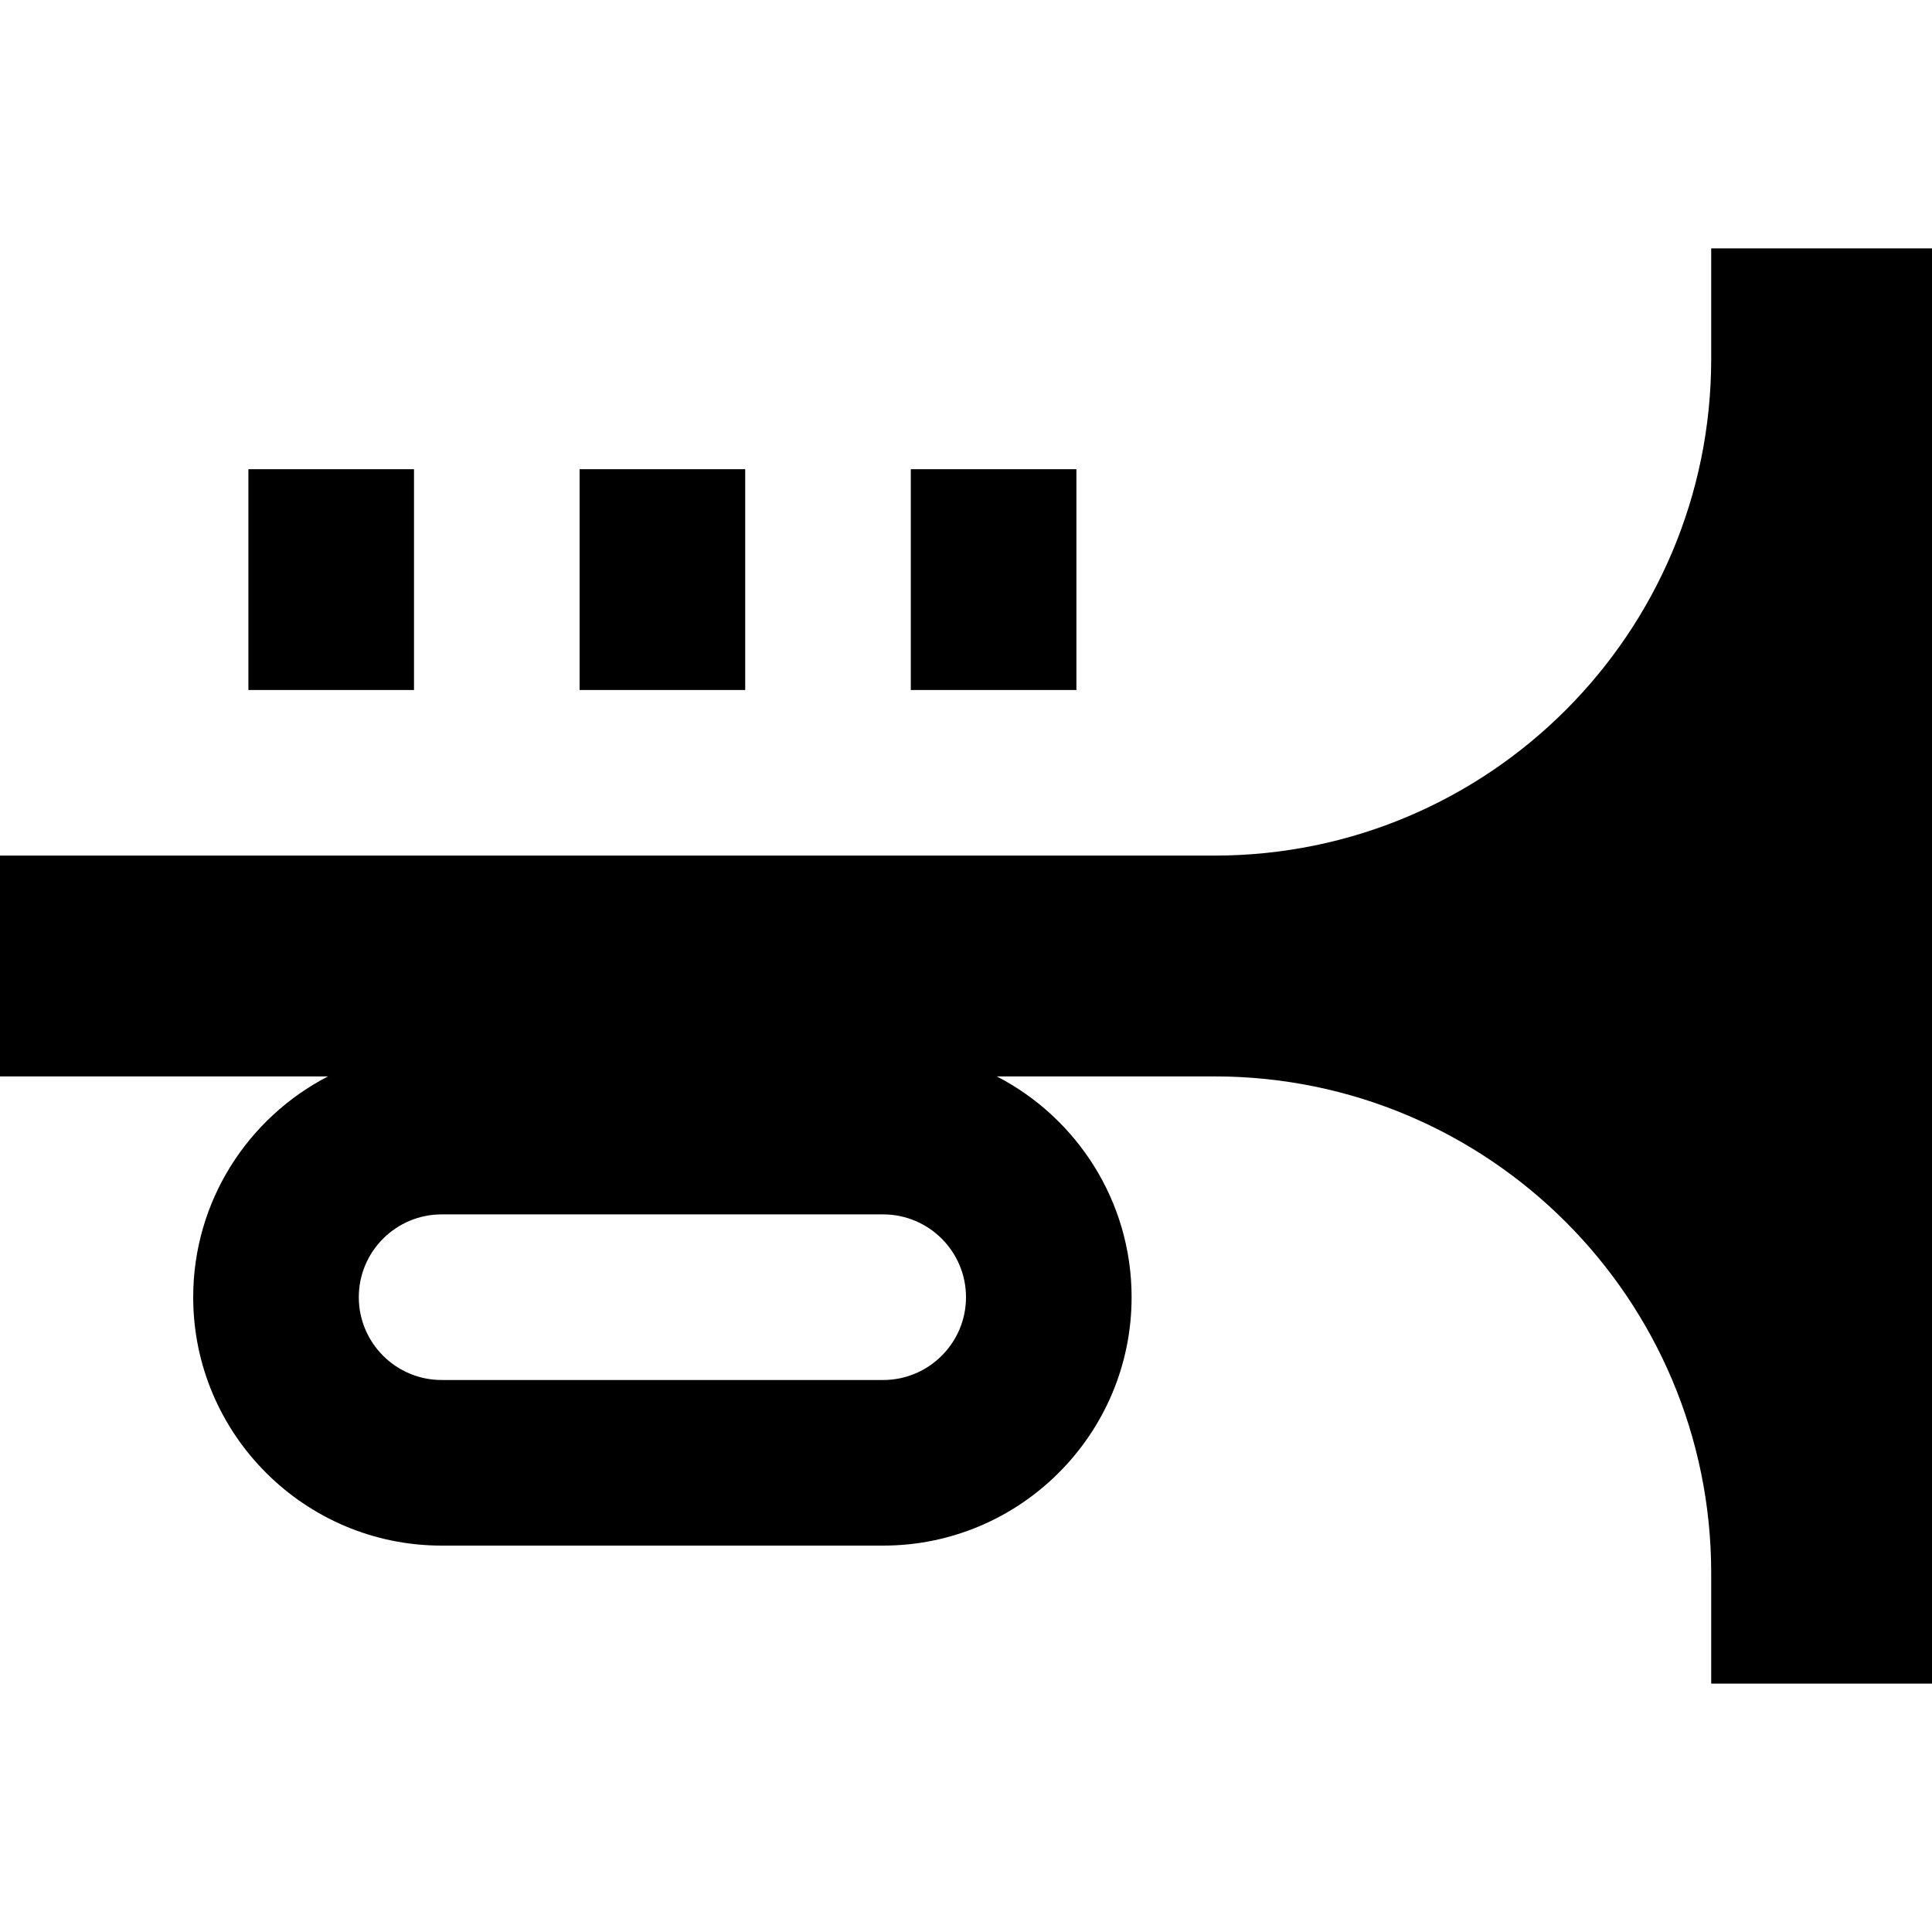 <?xml version="1.0" encoding="iso-8859-1"?>
<!-- Generator: Adobe Illustrator 19.0.0, SVG Export Plug-In . SVG Version: 6.00 Build 0)  -->
<svg version="1.1" id="Layer_1" xmlns="http://www.w3.org/2000/svg" xmlns:xlink="http://www.w3.org/1999/xlink" x="0px" y="0px"
	 viewBox="0 0 512 512" style="enable-background:new 0 0 512 512;" xml:space="preserve">
<g>
	<g>
		<path d="M453.486,65.829v29.257c0,72.713-58.944,131.657-131.657,131.657H0v58.514h86.929
			C65.733,296.205,51.2,318.316,51.2,343.771c0,36.298,29.531,65.829,65.829,65.829h117.029c36.298,0,65.829-29.531,65.829-65.829
			c0-25.455-14.533-47.566-35.729-58.514h57.672c72.713,0,131.657,58.944,131.657,131.657v29.257H512V65.829H453.486z
			 M234.057,365.714H117.029c-12.099,0-21.943-9.844-21.943-21.943s9.844-21.943,21.943-21.943h117.029
			c12.099,0,21.943,9.844,21.943,21.943S246.156,365.714,234.057,365.714z"/>
	</g>
</g>
<g>
	<g>
		<rect x="153.6" y="124.343" width="43.886" height="58.514"/>
	</g>
</g>
<g>
	<g>
		<rect x="65.829" y="124.343" width="43.886" height="58.514"/>
	</g>
</g>
<g>
	<g>
		<rect x="241.371" y="124.343" width="43.886" height="58.514"/>
	</g>
</g>
<g>
</g>
<g>
</g>
<g>
</g>
<g>
</g>
<g>
</g>
<g>
</g>
<g>
</g>
<g>
</g>
<g>
</g>
<g>
</g>
<g>
</g>
<g>
</g>
<g>
</g>
<g>
</g>
<g>
</g>
</svg>
